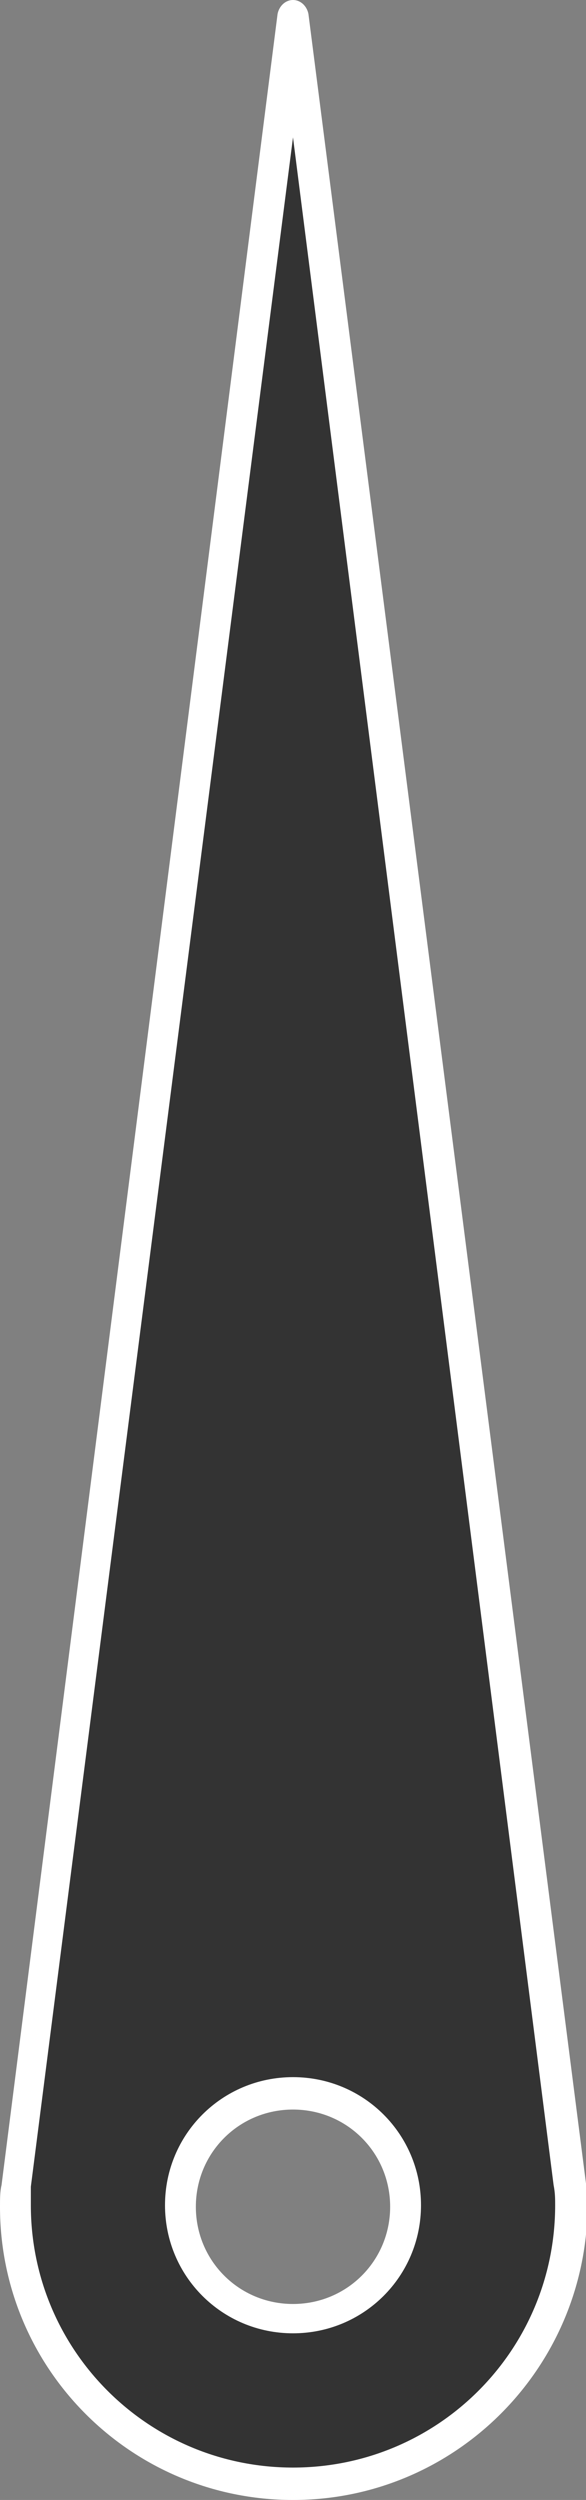 <?xml version="1.0" encoding="utf-8"?>
<!-- Generator: Adobe Illustrator 26.0.3, SVG Export Plug-In . SVG Version: 6.00 Build 0)  -->
<svg version="1.1" xmlns="http://www.w3.org/2000/svg" xmlns:xlink="http://www.w3.org/1999/xlink" x="0px" y="0px"
	 viewBox="0 0 38 162" style="enable-background:new 0 0 38 162;" xml:space="preserve">
<rect x="0" y="0" width="38" height="162" fill="#808080" stroke="none"/>
<style type="text/css">
	.st0{fill:#333333;}
	.st1{fill:#FFFFFF;}
	.st2{display:none;}
</style>
<g id="_x31_">
	<g>
		<path class="st0" d="M37,141.6L19,1L1,141.6C1,142,1,142.5,1,143c0,10,8.1,18,18,18c10,0,18-8.1,18-18C37,142.5,37,142,37,141.6z
			 M19,150.2c-4,0-7.3-3.3-7.3-7.3c0-4,3.3-7.3,7.3-7.3c4,0,7.3,3.3,7.3,7.3C26.3,147,23,150.2,19,150.2z"/>
		<path class="st1" d="M19,162c-10.5,0-19-8.5-19-19c0-0.5,0-1,0.1-1.4L18,0.9C18.1,0.4,18.5,0,19,0s0.9,0.4,1,0.9l18,140.6
			c0,0,0,0,0,0.1c0,0.5,0.1,0.9,0.1,1.4C38,153.5,29.5,162,19,162z M19,8.9L2,141.7c0,0.4,0,0.8,0,1.2c0,9.4,7.6,17,17,17
			s17-7.6,17-17c0-0.4,0-0.8-0.1-1.3L19,8.9z M19,151.2c-4.6,0-8.3-3.7-8.3-8.3c0-4.6,3.7-8.3,8.3-8.3c4.6,0,8.3,3.7,8.3,8.3
			C27.3,147.5,23.6,151.2,19,151.2z M19,136.7c-3.5,0-6.3,2.8-6.3,6.3s2.8,6.3,6.3,6.3s6.3-2.8,6.3-6.3S22.5,136.7,19,136.7z"/>
	</g>
</g>
<g id="Layer_4" class="st2">
</g>
</svg>
